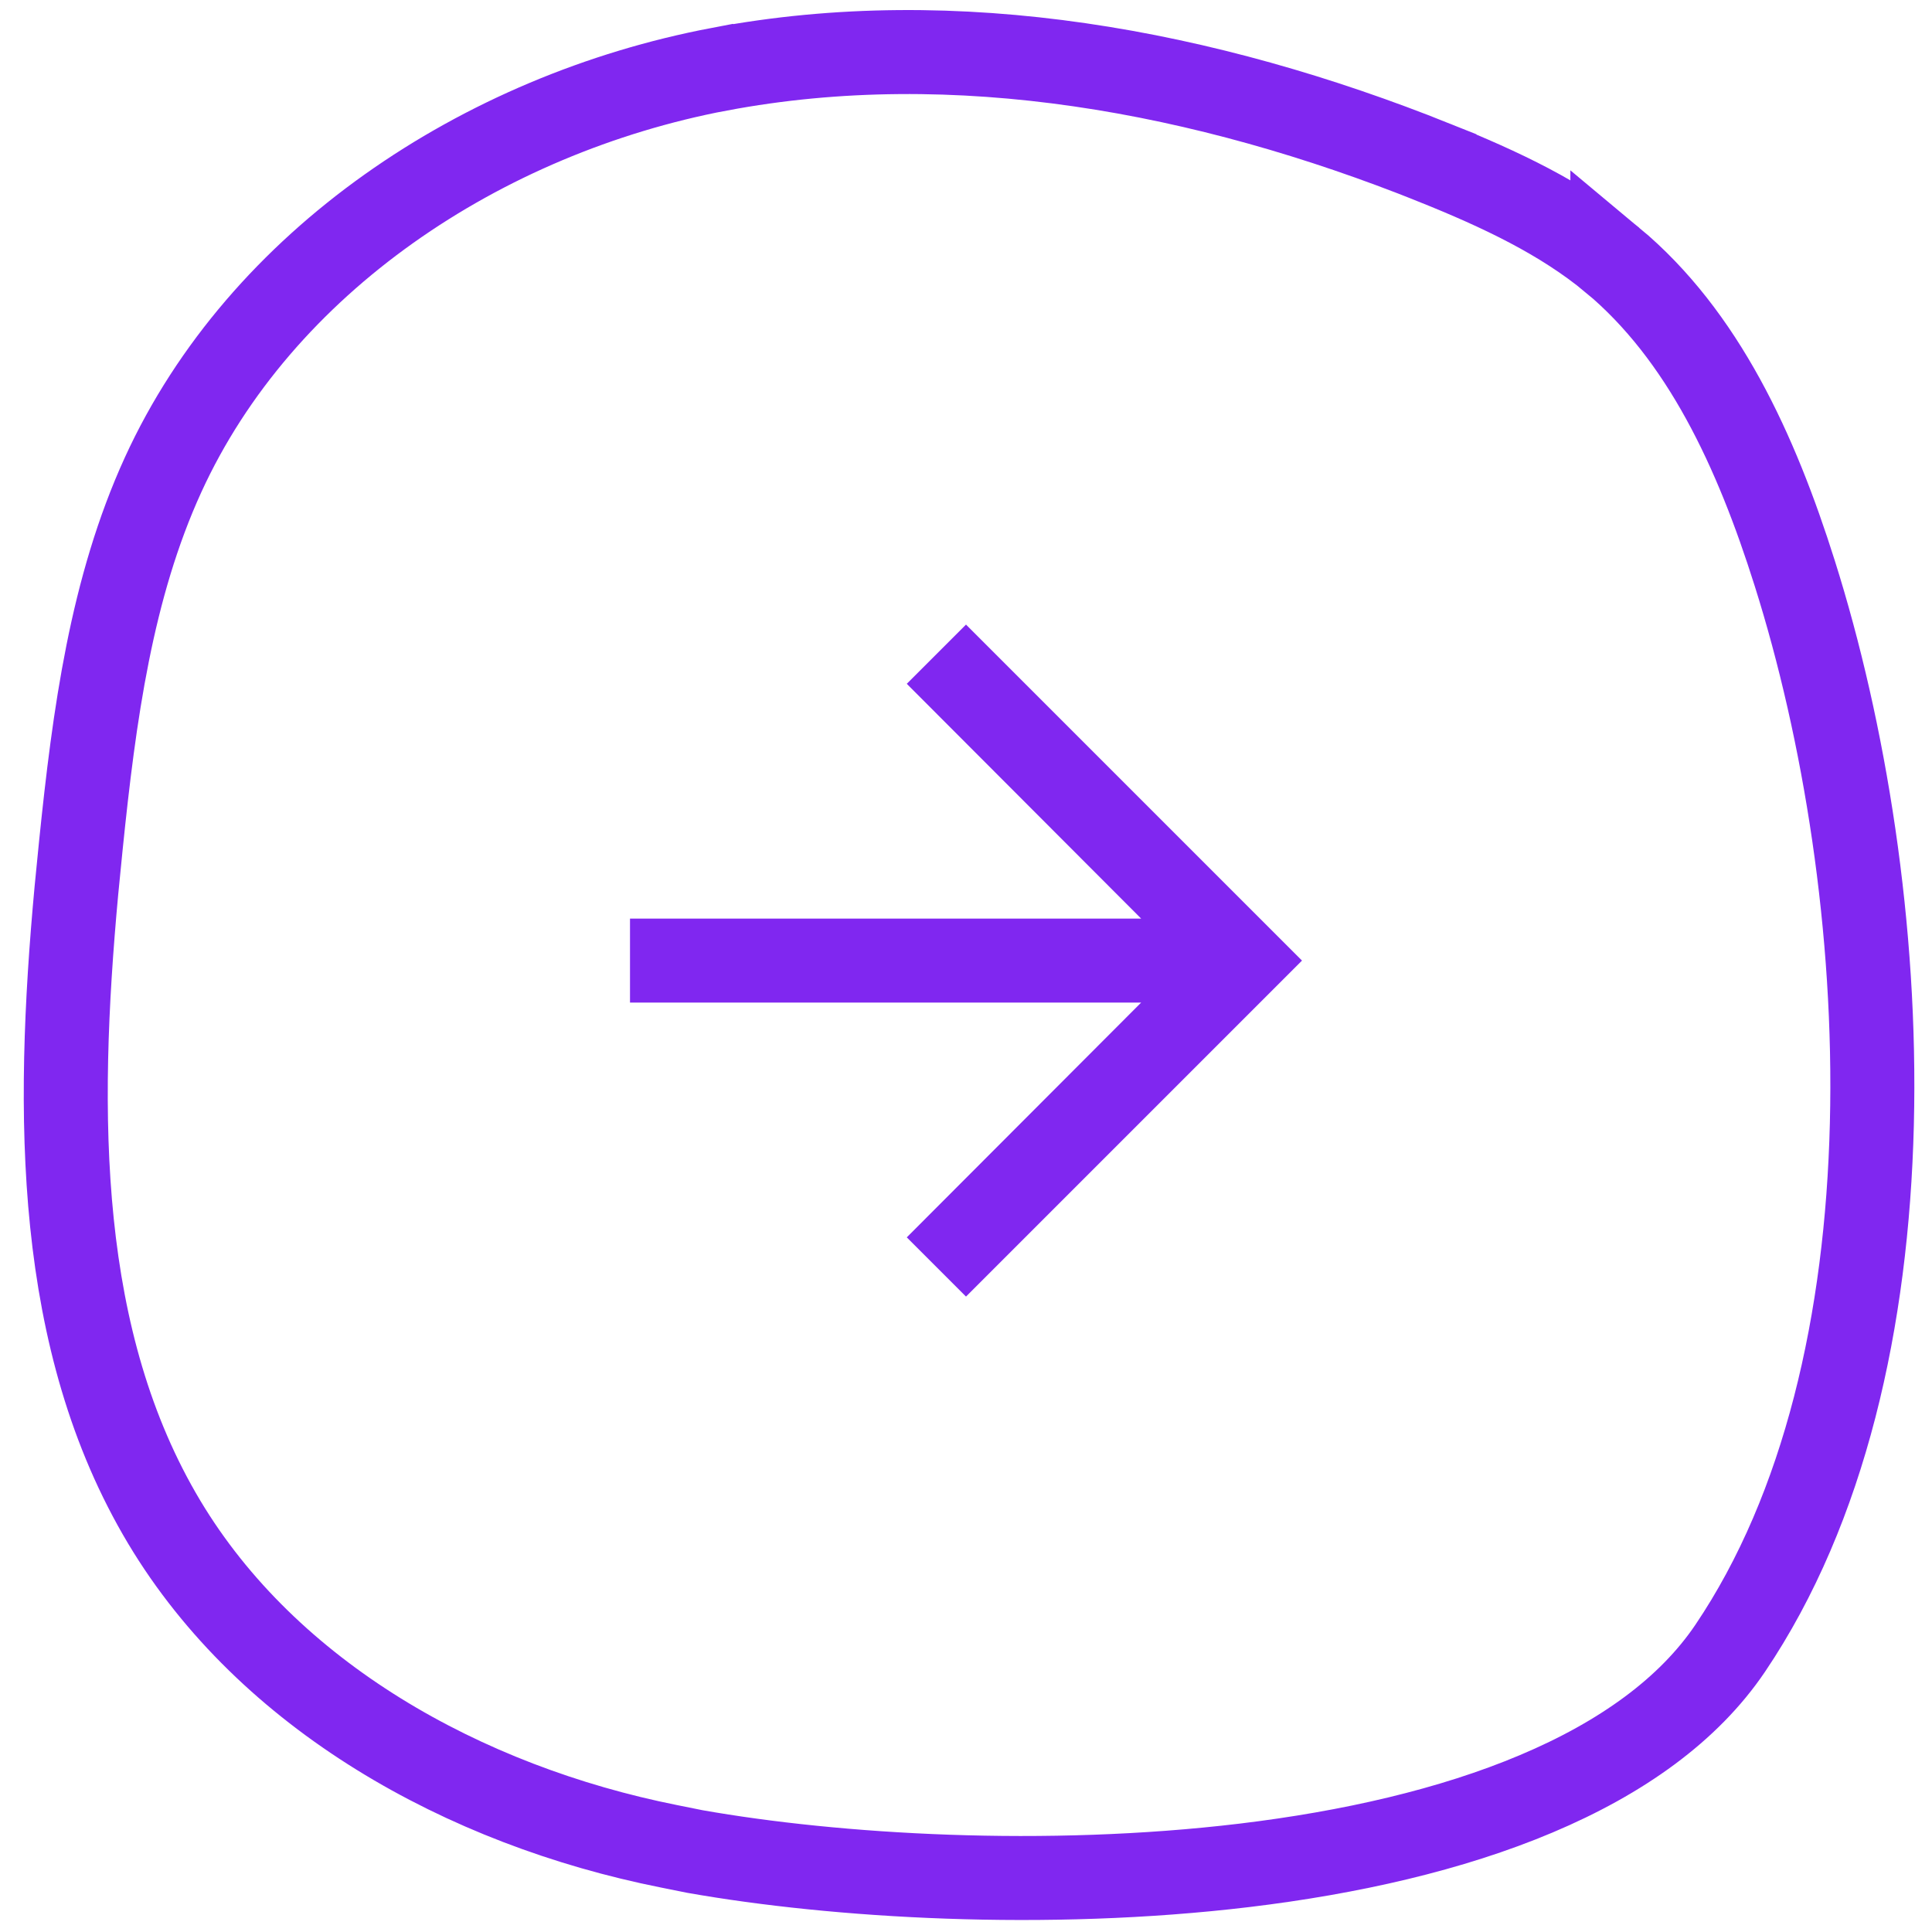 <svg width="46" height="46" viewBox="0 0 46 46" fill="none" xmlns="http://www.w3.org/2000/svg">
<path d="M17.121 1.65C22.765 0.583 28.702 1.69 34.154 3.874V3.875C35.728 4.507 37.191 5.196 38.39 6.191V6.19C40.55 7.989 41.812 10.732 42.731 13.646C43.917 17.4 44.685 22.127 44.568 26.772C44.452 31.429 43.45 35.904 41.195 39.245C40.207 40.708 38.611 41.852 36.579 42.709C34.55 43.566 32.145 44.11 29.629 44.413C24.892 44.981 19.895 44.675 16.547 44.084L15.93 43.96C11.035 42.984 6.386 40.374 3.911 36.242C1.333 31.931 1.325 26.558 1.819 21.203L1.925 20.131C2.244 17.013 2.654 13.994 3.883 11.305C6.21 6.216 11.477 2.722 17.12 1.649L17.121 1.65Z" stroke="#8027F0" stroke-width="2"/>
<path d="M23 14.871L21.59 16.281L27.17 21.871H15V23.871H27.17L21.59 29.461L23 30.871L31 22.871L23 14.871Z" fill="#8027F0"/>
</svg>
